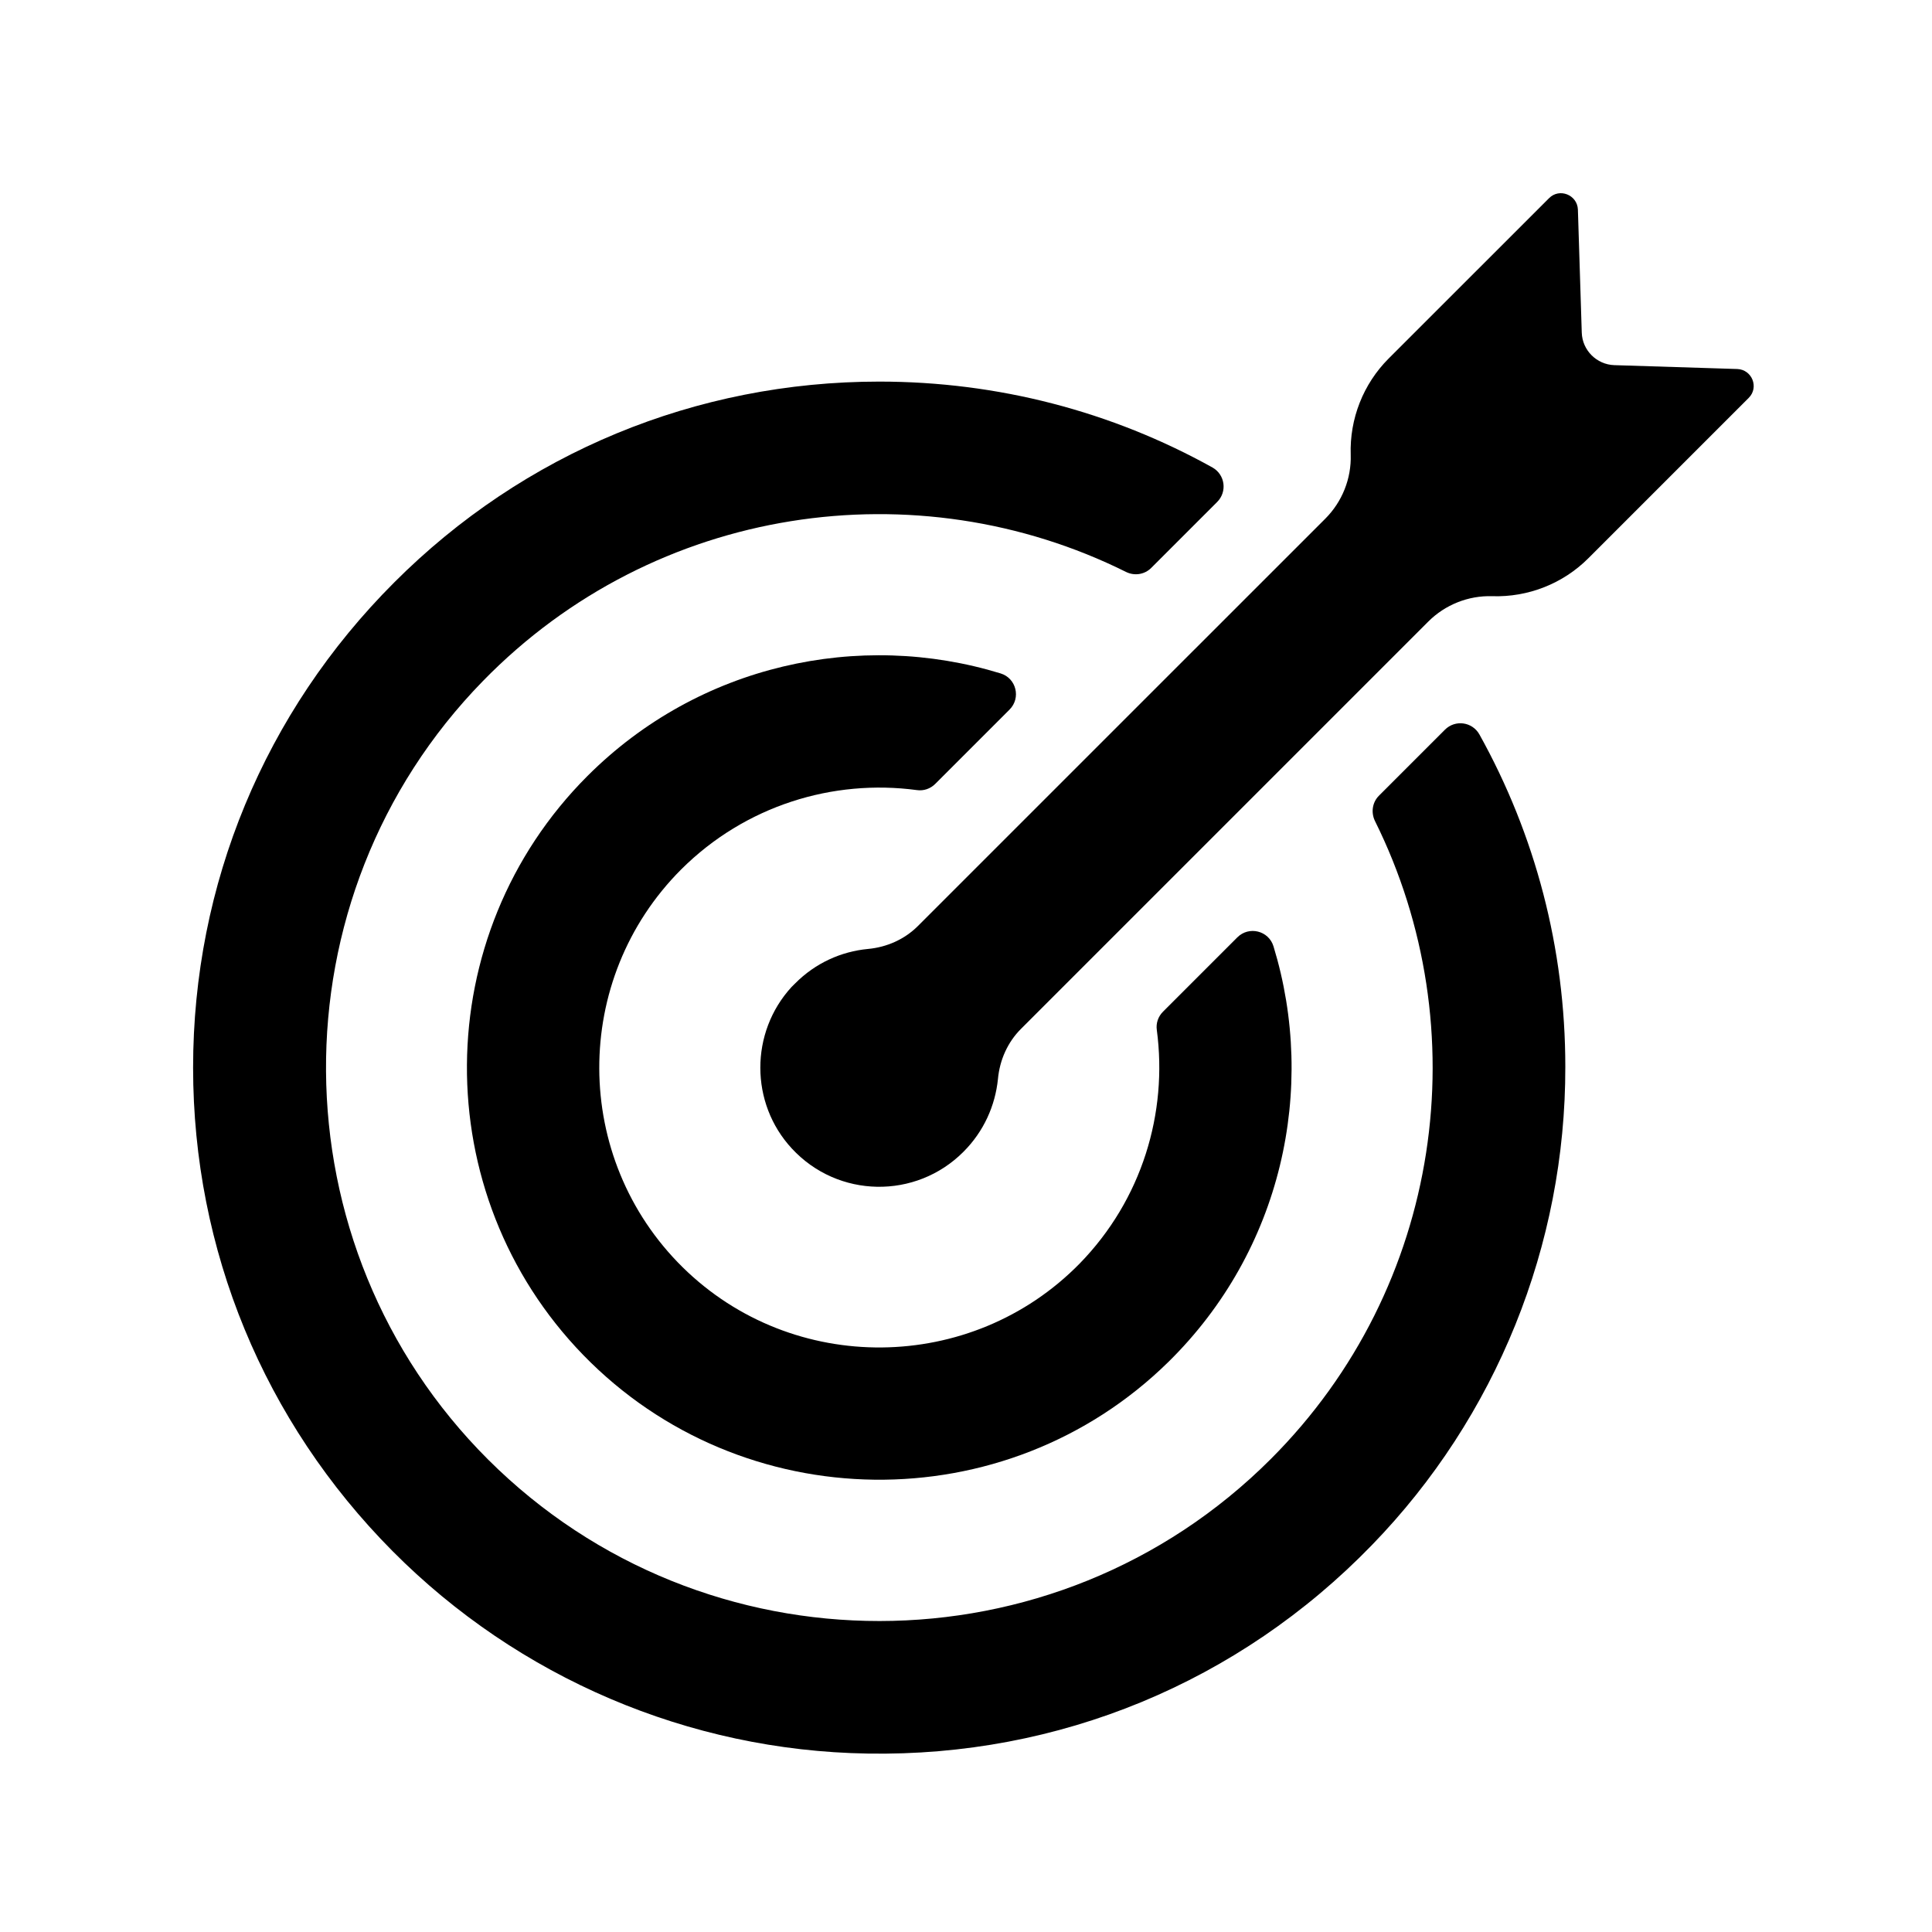 <svg xmlns="http://www.w3.org/2000/svg" xmlns:xlink="http://www.w3.org/1999/xlink" width="52" zoomAndPan="magnify" viewBox="0 0 39 39" height="52" preserveAspectRatio="xMidYMid meet" version="1.0"><defs><clipPath id="cd3ffe4b62"><path d="M 3.898 7.676 L 31.633 7.676 L 31.633 35.398 L 3.898 35.398 Z M 3.898 7.676 " clip-rule="nonzero"/></clipPath><clipPath id="92a5efef2e"><path d="M 15.293 3.898 L 35.398 3.898 L 35.398 24 L 15.293 24 Z M 15.293 3.898 " clip-rule="nonzero"/></clipPath></defs><g clip-path="url(#cd3ffe4b62)"><path fill="#000000" d="M 25.652 29.453 C 21.297 33.809 14.215 33.812 9.855 29.465 C 5.531 25.152 5.484 18.113 9.75 13.746 C 13.23 10.18 18.512 9.445 22.734 11.547 C 22.902 11.629 23.105 11.598 23.238 11.465 L 24.57 10.133 C 24.777 9.926 24.73 9.582 24.477 9.438 C 22.441 8.305 20.141 7.703 17.75 7.703 C 14.051 7.703 10.57 9.141 7.957 11.758 C 5.34 14.375 3.898 17.852 3.898 21.551 C 3.898 25.234 5.328 28.695 7.922 31.309 C 10.461 33.867 13.906 35.34 17.512 35.398 C 21.371 35.465 25.008 33.961 27.695 31.188 C 30.203 28.605 31.605 25.133 31.598 21.531 C 31.598 19.145 30.992 16.852 29.863 14.824 C 29.719 14.57 29.375 14.523 29.168 14.73 L 27.836 16.062 C 27.703 16.195 27.672 16.398 27.754 16.57 C 29.832 20.75 29.133 25.973 25.652 29.453 " fill-opacity="1" fill-rule="nonzero"/></g><path fill="#000000" d="M 11.859 15.664 C 8.645 18.879 8.613 24.098 11.773 27.352 C 14.98 30.652 20.301 30.719 23.586 27.492 C 25.879 25.238 26.586 21.977 25.707 19.102 C 25.609 18.785 25.211 18.688 24.977 18.922 L 23.477 20.422 C 23.379 20.52 23.332 20.656 23.352 20.793 C 23.574 22.465 23.055 24.215 21.793 25.508 C 19.609 27.734 16.004 27.77 13.781 25.582 C 11.547 23.379 11.535 19.77 13.75 17.551 C 15.047 16.258 16.82 15.723 18.508 15.949 C 18.645 15.969 18.781 15.922 18.879 15.824 L 20.379 14.324 C 20.613 14.09 20.516 13.691 20.199 13.594 C 17.348 12.719 14.113 13.41 11.859 15.664 " fill-opacity="1" fill-rule="nonzero"/><g clip-path="url(#92a5efef2e)"><path fill="#000000" d="M 32.586 7.371 C 32.23 7.359 31.941 7.07 31.93 6.715 L 31.852 4.23 C 31.84 3.934 31.48 3.789 31.27 4 L 28.031 7.238 C 27.52 7.75 27.242 8.453 27.266 9.18 C 27.281 9.66 27.094 10.129 26.754 10.469 L 18.531 18.691 C 18.262 18.961 17.902 19.121 17.52 19.156 C 16.984 19.207 16.461 19.438 16.051 19.852 C 16.027 19.875 16.004 19.898 15.98 19.922 C 15.137 20.84 15.137 22.27 15.984 23.184 C 16.914 24.191 18.488 24.215 19.449 23.25 C 19.859 22.84 20.09 22.32 20.145 21.781 C 20.18 21.398 20.34 21.039 20.609 20.77 L 28.832 12.547 C 29.172 12.207 29.641 12.02 30.121 12.035 C 30.848 12.059 31.551 11.781 32.062 11.27 L 35.301 8.031 C 35.512 7.82 35.367 7.461 35.07 7.449 L 32.586 7.371 " fill-opacity="1" fill-rule="nonzero"/></g></svg>